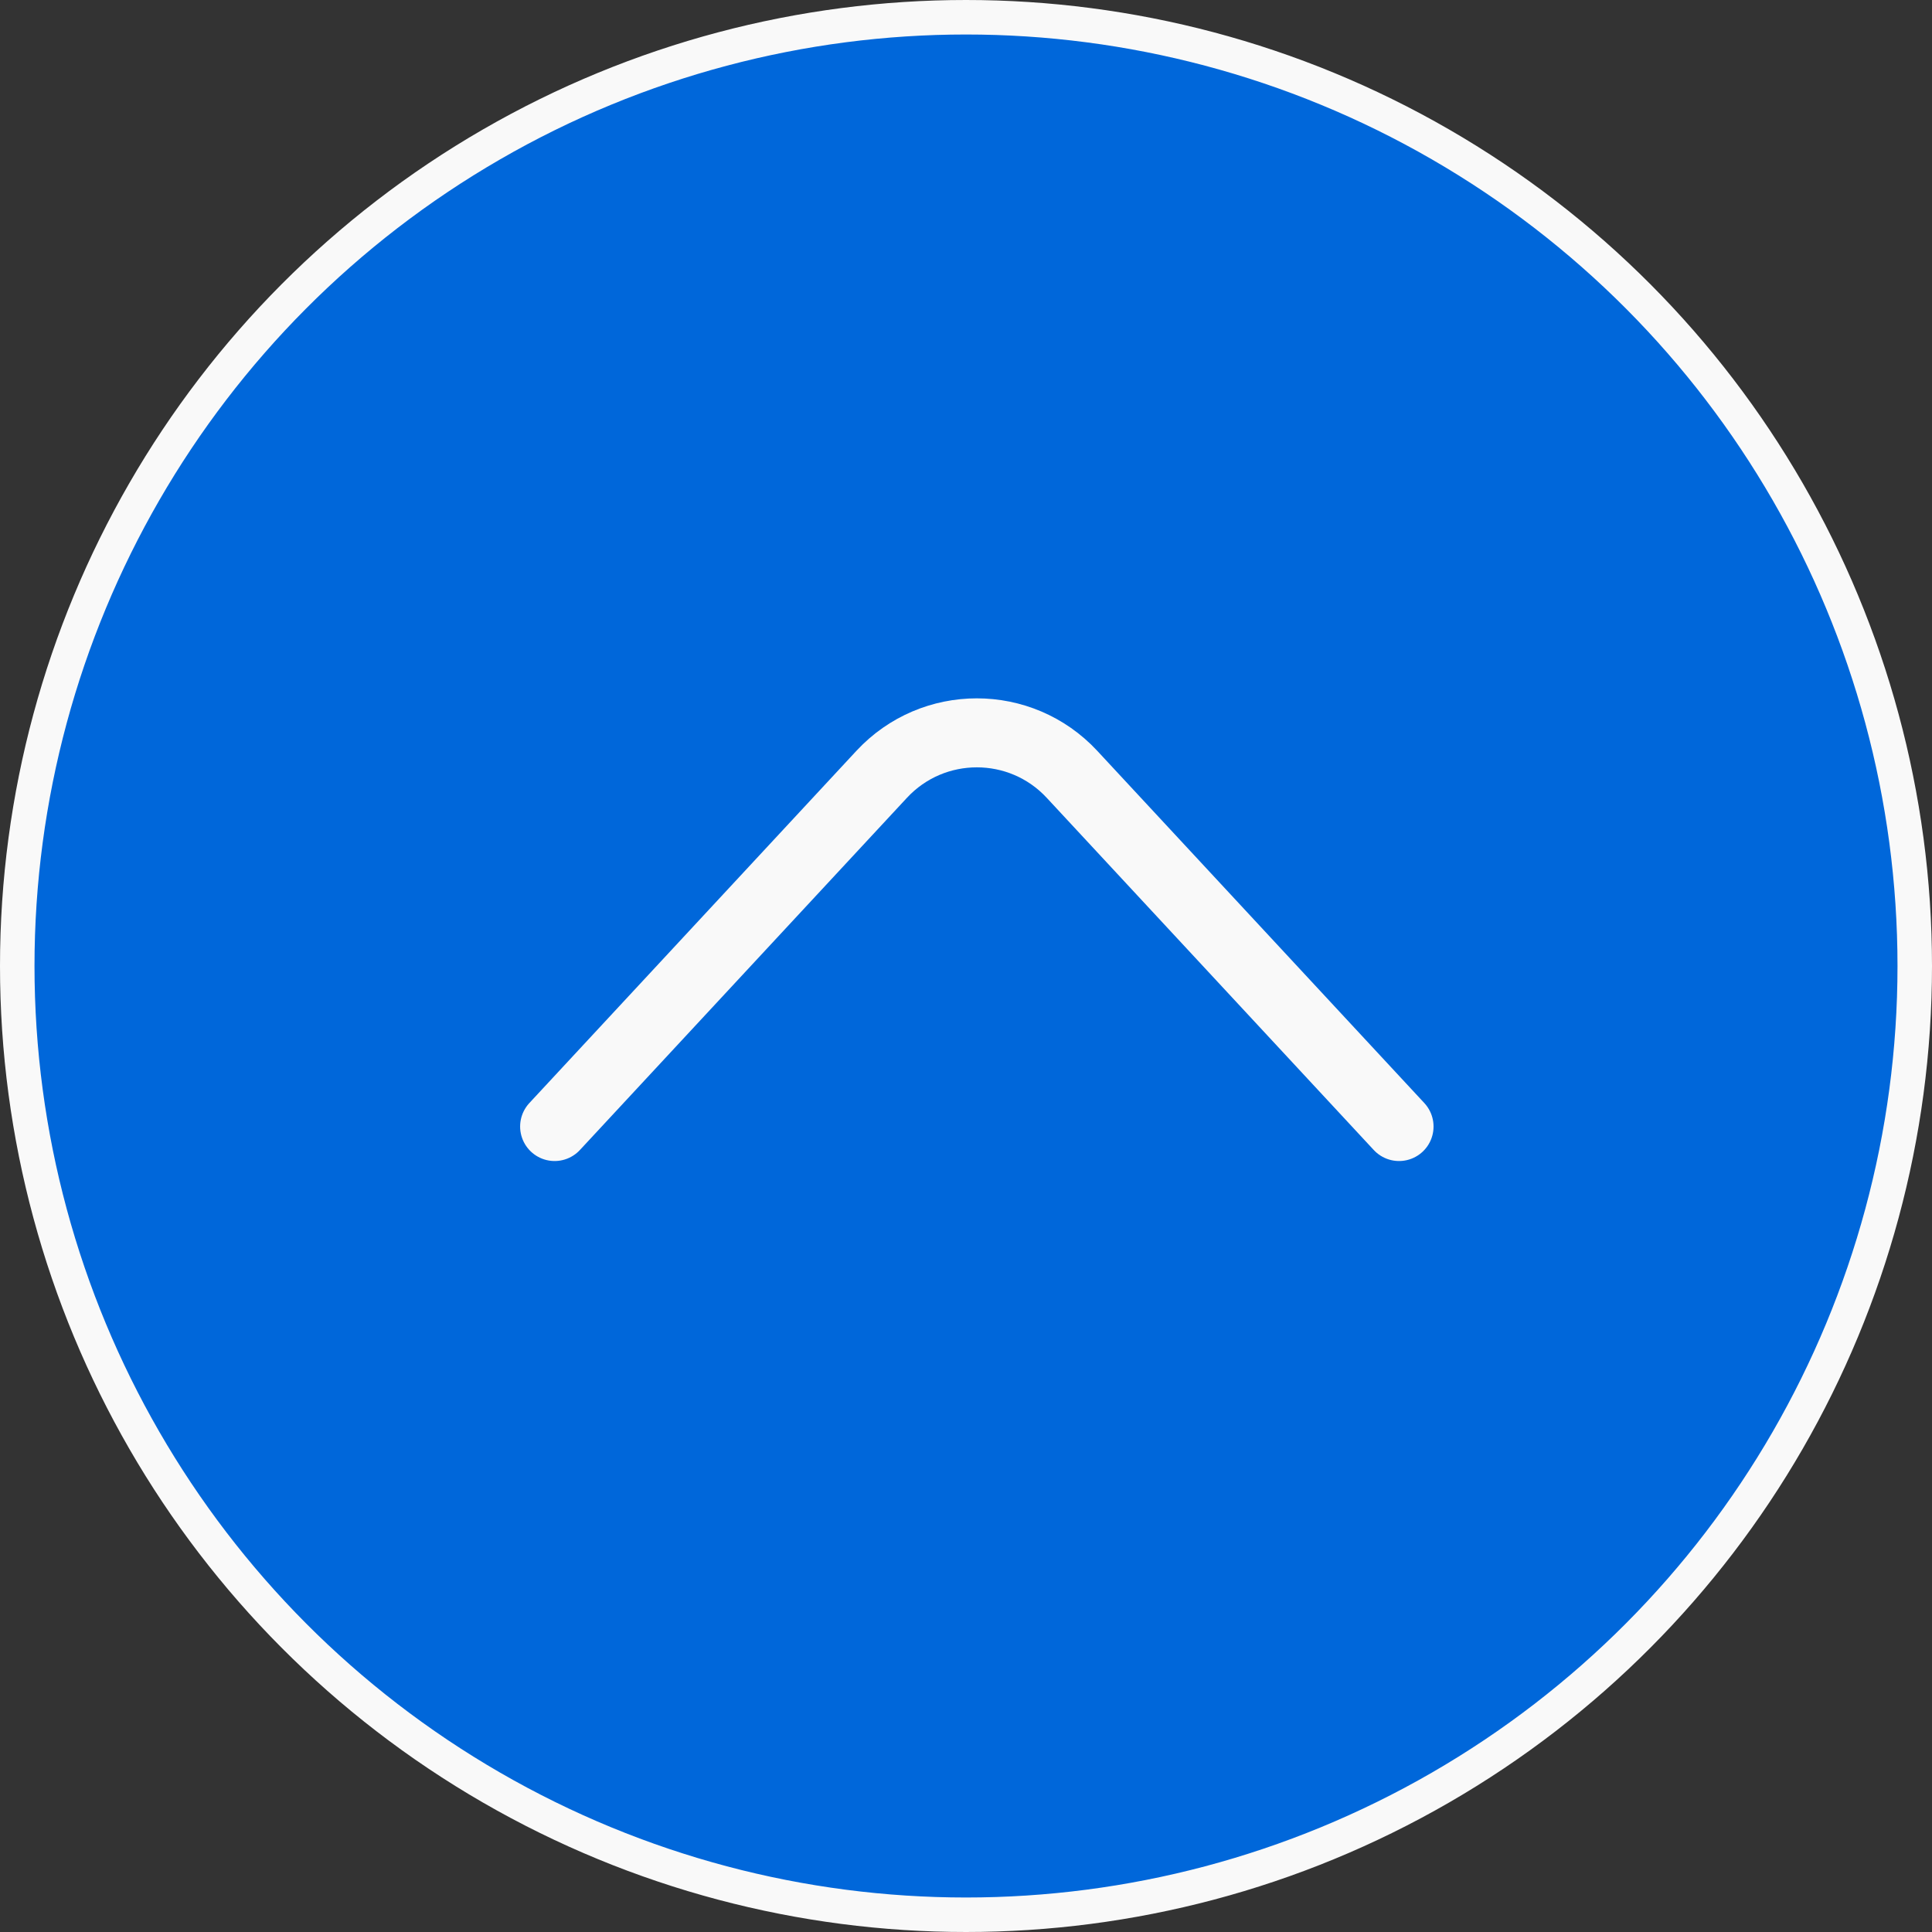 <svg width="56" height="56" viewBox="0 0 56 56" fill="none" xmlns="http://www.w3.org/2000/svg">
<rect x="0" y="0" width="56" height="56" fill="#333333" stroke="none"/>
<circle cx="28" cy="28" r="27.5" fill="#0067DA" stroke="#F9F9F9"/>
<path d="M16.076 32.653L25.555 22.445C27.044 20.841 29.584 20.841 31.073 22.445L40.552 32.653" stroke="#F9F9F9" stroke-width="2" stroke-linecap="round"/>
</svg>
